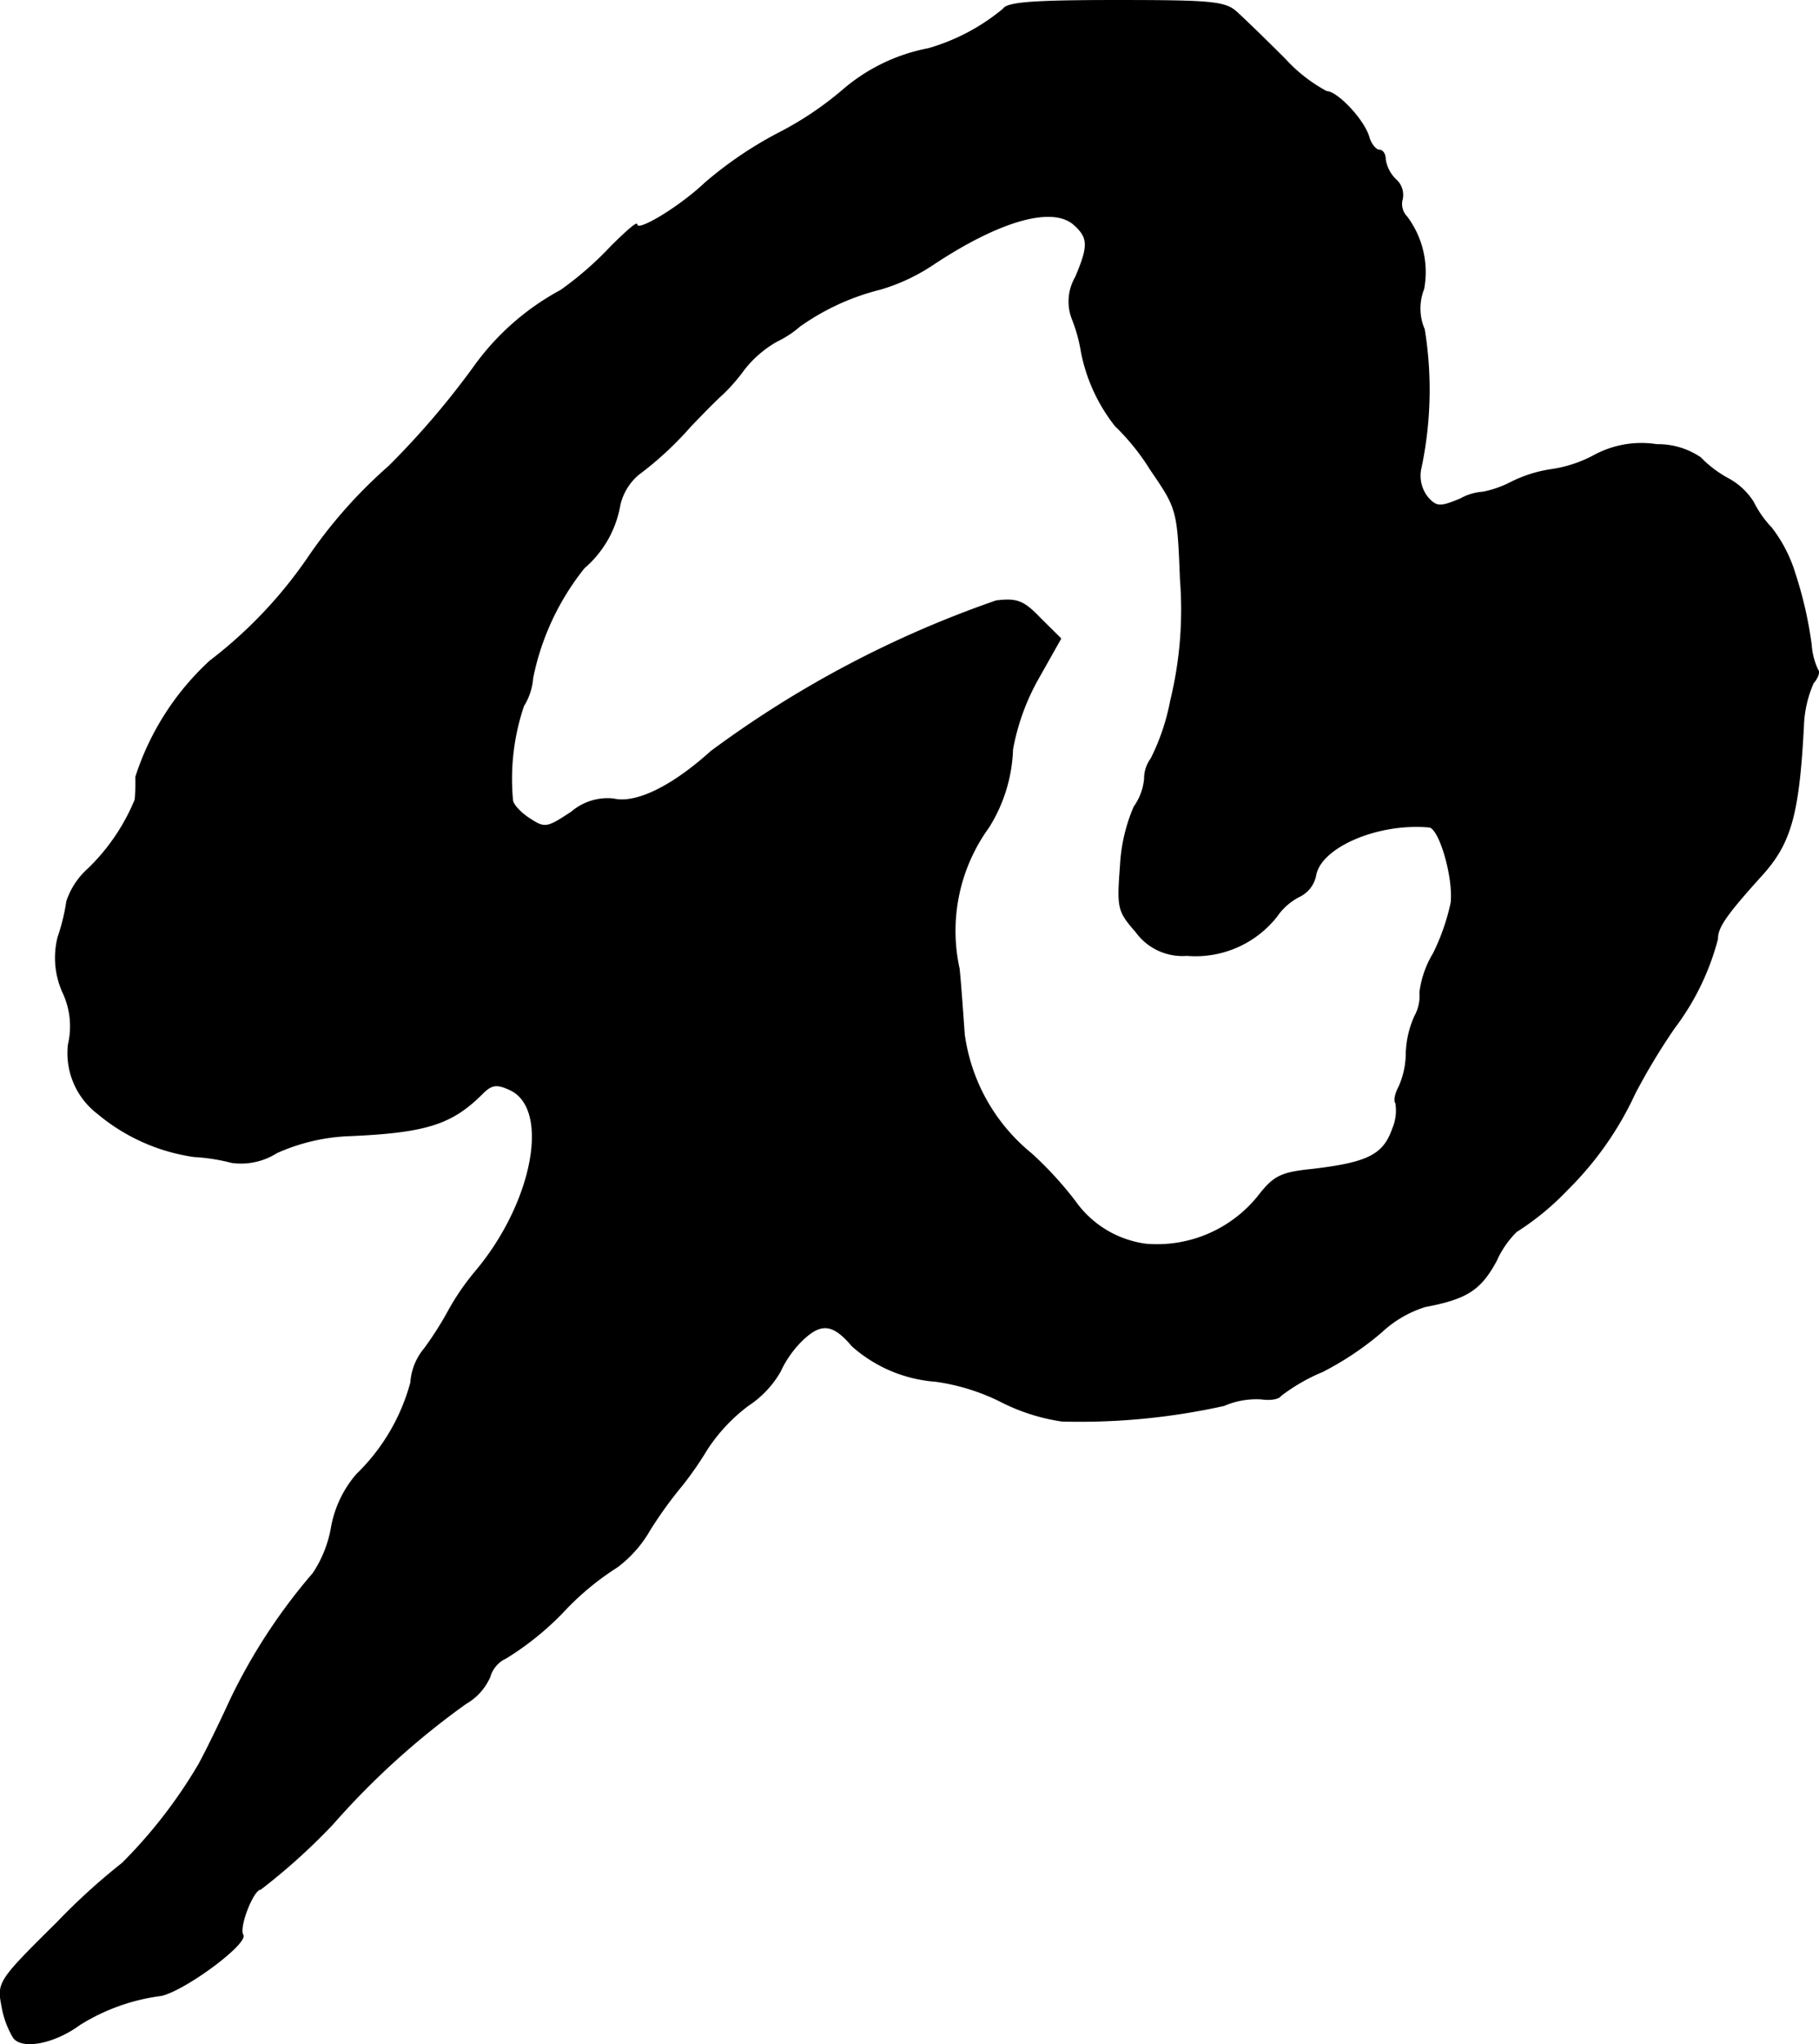 <?xml version="1.0" encoding="UTF-8"?>
<svg xmlns="http://www.w3.org/2000/svg"
     version="1.1"
     width="5.971mm"
     height="6.707mm"
     viewBox="0 0 16.925 19.011">
   <defs>
      <style type="text/css"><![CDATA[
      .a {
        stroke: #000;
        stroke-linecap: round;
        stroke-linejoin: round;
        stroke-width: 0.01px;
      }
    ]]></style>
   </defs>
   <path class="a"
         d="M9.336.084A1.92,1.92,0,0,1,8.639.453a1.708,1.708,0,0,0-.793.382,3.091,3.091,0,0,1-.618.412,3.63,3.63,0,0,0-.666.454c-.236.224-.636.466-.636.388,0-.024-.109.073-.242.206a3.1,3.1,0,0,1-.466.406,2.377,2.377,0,0,0-.806.709,7.636,7.636,0,0,1-.793.927,4.486,4.486,0,0,0-.763.866,4.184,4.184,0,0,1-.902.945,2.506,2.506,0,0,0-.69,1.078,1.782,1.782,0,0,1-.006.212,1.905,1.905,0,0,1-.436.642.7.7,0,0,0-.2.303A1.837,1.837,0,0,1,.541,8.715a.78.78,0,0,0,.048.521.738.738,0,0,1,.048.478.706.706,0,0,0,.273.642,1.786,1.786,0,0,0,.896.4,1.786,1.786,0,0,1,.351.055.621.621,0,0,0,.418-.091,1.82,1.82,0,0,1,.648-.157c.745-.03.981-.109,1.266-.394.085-.085.133-.091.254-.036.388.176.218,1.06-.321,1.696a2.311,2.311,0,0,0-.242.351,3.126,3.126,0,0,1-.23.363.548.548,0,0,0-.127.315,1.863,1.863,0,0,1-.503.854,1.029,1.029,0,0,0-.236.497,1.113,1.113,0,0,1-.17.424,5.331,5.331,0,0,0-.769,1.175c-.097.212-.23.485-.297.606a4.591,4.591,0,0,1-.709.915,5.918,5.918,0,0,0-.606.551c-.545.539-.557.557-.515.775a.849.849,0,0,0,.109.297c.085.109.382.048.612-.121a1.878,1.878,0,0,1,.763-.273c.23-.055.806-.485.757-.563-.042-.073.097-.424.164-.424a5.768,5.768,0,0,0,.672-.606A7.287,7.287,0,0,1,4.333,15.844a.532.532,0,0,0,.224-.248.277.277,0,0,1,.151-.176,2.714,2.714,0,0,0,.527-.424,2.564,2.564,0,0,1,.509-.424,1.135,1.135,0,0,0,.303-.345,3.882,3.882,0,0,1,.303-.418,3.268,3.268,0,0,0,.23-.333,1.613,1.613,0,0,1,.382-.406.932.932,0,0,0,.297-.315.978.978,0,0,1,.218-.303c.17-.157.279-.139.454.067a1.313,1.313,0,0,0,.775.327,1.968,1.968,0,0,1,.594.182,1.841,1.841,0,0,0,.581.188,6.194,6.194,0,0,0,1.508-.145.757.757,0,0,1,.345-.061c.085.012.164,0,.182-.03a1.716,1.716,0,0,1,.388-.224,2.803,2.803,0,0,0,.551-.369,1.054,1.054,0,0,1,.406-.236c.388-.073.515-.157.66-.424a.891.891,0,0,1,.188-.273,2.512,2.512,0,0,0,.478-.394,3.052,3.052,0,0,0,.624-.89,5.873,5.873,0,0,1,.369-.612A2.354,2.354,0,0,0,15.98,8.733c0-.109.073-.218.418-.6.267-.297.339-.569.382-1.381a1.073,1.073,0,0,1,.091-.4c.042-.048.061-.103.042-.121a.654.654,0,0,1-.061-.236,3.696,3.696,0,0,0-.151-.66,1.324,1.324,0,0,0-.218-.424.991.991,0,0,1-.17-.242.632.632,0,0,0-.224-.212,1.073,1.073,0,0,1-.267-.2.701.701,0,0,0-.406-.121.921.921,0,0,0-.588.103,1.207,1.207,0,0,1-.382.127,1.236,1.236,0,0,0-.388.121.994.994,0,0,1-.26.091.487.487,0,0,0-.206.061c-.188.079-.224.079-.303-.006a.323.323,0,0,1-.067-.285,3.512,3.512,0,0,0,.03-1.284.493.493,0,0,1-.006-.376.856.856,0,0,0-.157-.672.169.169,0,0,1-.042-.164.189.189,0,0,0-.061-.182.331.331,0,0,1-.097-.188c0-.048-.024-.085-.055-.085s-.079-.055-.097-.121c-.048-.164-.297-.424-.394-.424a1.457,1.457,0,0,1-.388-.303c-.17-.17-.363-.357-.436-.424C11.407.017,11.31.005,10.389.005,9.626.005,9.372.023,9.336.084Zm.672,2.017c.121.115.121.194,0,.478a.448.448,0,0,0-.03.388,1.468,1.468,0,0,1,.085.309,1.603,1.603,0,0,0,.315.684,2.124,2.124,0,0,1,.327.406c.248.363.254.369.279,1.024a3.565,3.565,0,0,1-.091,1.127,2.042,2.042,0,0,1-.182.539.314.314,0,0,0-.061.188.532.532,0,0,1-.097.26,1.589,1.589,0,0,0-.127.545c-.03.4-.024.424.145.618a.532.532,0,0,0,.472.218A.961.961,0,0,0,11.88,8.521a.567.567,0,0,1,.218-.188.276.276,0,0,0,.145-.2c.055-.26.581-.485,1.054-.442.097.006.23.466.206.703a1.999,1.999,0,0,1-.164.472.923.923,0,0,0-.127.363.392.392,0,0,1-.048.224.903.903,0,0,0-.079.345.776.776,0,0,1-.067.309c-.036.067-.048.133-.03.151a.435.435,0,0,1-.03.242c-.085.242-.23.315-.745.376-.303.03-.363.067-.509.254a1.209,1.209,0,0,1-1.042.442.962.962,0,0,1-.66-.4,3.376,3.376,0,0,0-.406-.442,1.732,1.732,0,0,1-.624-1.108c-.012-.157-.03-.436-.048-.612a1.64,1.64,0,0,1,.273-1.314,1.449,1.449,0,0,0,.224-.727,2.108,2.108,0,0,1,.236-.654l.212-.376L9.681,5.753c-.157-.164-.218-.188-.412-.164A9.886,9.886,0,0,0,6.616,6.989c-.369.333-.703.491-.909.442a.515.515,0,0,0-.388.121c-.23.151-.248.157-.394.061-.085-.055-.157-.133-.157-.176a2.121,2.121,0,0,1,.103-.872.572.572,0,0,0,.085-.26A2.396,2.396,0,0,1,5.435,5.281a.993.993,0,0,0,.333-.588.53.53,0,0,1,.17-.279,3.129,3.129,0,0,0,.485-.448c.121-.127.26-.267.303-.303A1.744,1.744,0,0,0,6.925,3.433a1.034,1.034,0,0,1,.303-.26.946.946,0,0,0,.212-.139,2.223,2.223,0,0,1,.751-.345,1.791,1.791,0,0,0,.491-.23c.63-.418,1.133-.557,1.326-.357Z"/>
</svg>
